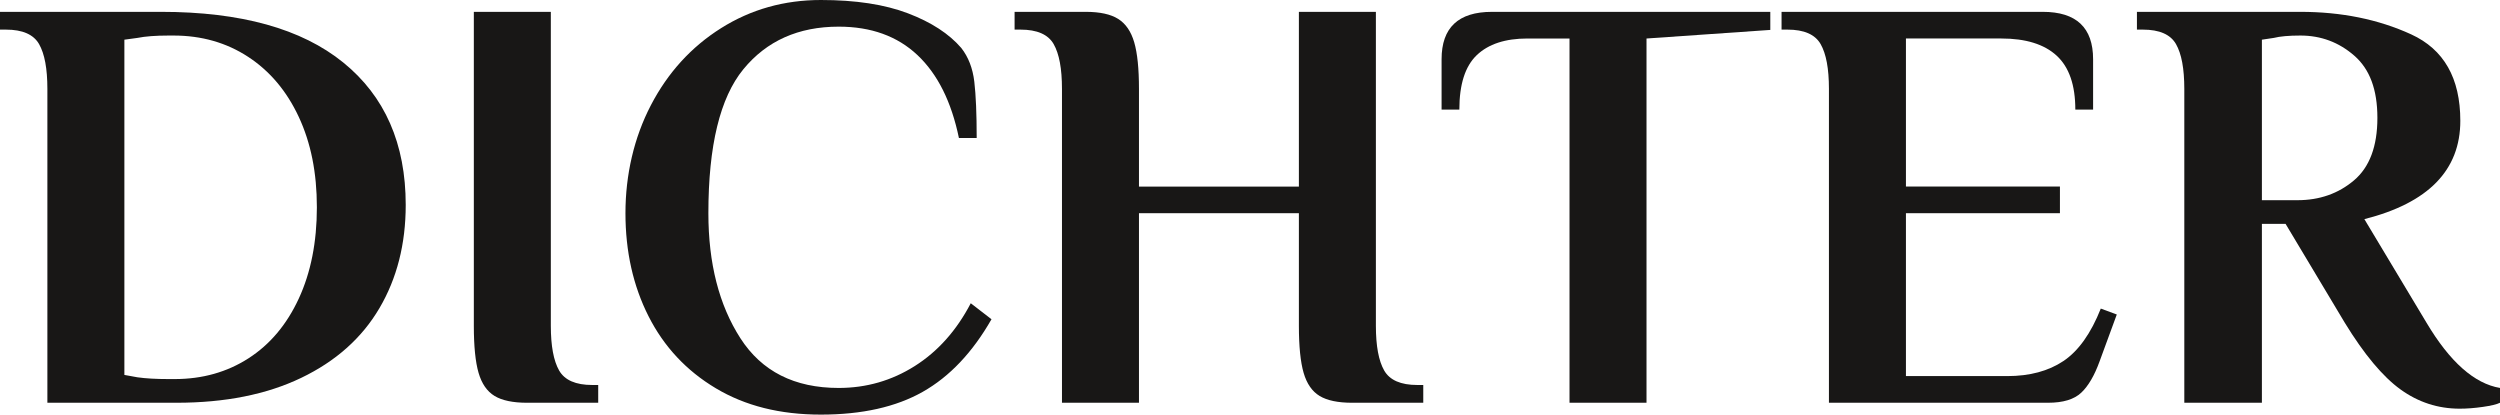 <?xml version="1.0" encoding="UTF-8"?>
<svg id="Ebene_2" data-name="Ebene 2" xmlns="http://www.w3.org/2000/svg" viewBox="0 0 506.51 84">
  <defs>
    <style>
      .cls-1 {
        fill: #181716;
      }
    </style>
  </defs>
  <g id="Layer_1" data-name="Layer 1">
    <g>
      <path class="cls-1" d="m9.6,18c0-4.08-.56-7.1-1.68-9.06-1.12-1.96-3.36-2.94-6.72-2.94H0v-3.6h32.64c16.16,0,28.46,3.42,36.9,10.26,8.44,6.84,12.66,16.46,12.66,28.86,0,7.92-1.78,14.9-5.34,20.94-3.56,6.04-8.84,10.74-15.84,14.1-7,3.36-15.42,5.04-25.26,5.04H9.6V18Zm25.8,58.8c5.6,0,10.58-1.4,14.94-4.2,4.36-2.8,7.76-6.84,10.2-12.12,2.44-5.28,3.66-11.44,3.66-18.48s-1.22-13.06-3.66-18.3c-2.44-5.24-5.86-9.3-10.26-12.18-4.4-2.88-9.44-4.32-15.12-4.32h-.96c-2.64,0-4.76.16-6.36.48l-2.64.36v67.92l2.64.48c1.68.24,3.8.36,6.36.36h1.2Z"/>
      <path class="cls-1" d="m100.2,80.22c-1.52-.92-2.6-2.48-3.24-4.68-.64-2.2-.96-5.38-.96-9.54V2.4h15.6v63.6c0,4.08.56,7.1,1.68,9.06,1.12,1.96,3.36,2.94,6.72,2.94h1.2v3.6h-14.4c-2.88,0-5.08-.46-6.6-1.38Z"/>
      <path class="cls-1" d="m145.02,78.66c-5.96-3.56-10.5-8.42-13.62-14.58-3.12-6.16-4.68-13.12-4.68-20.88s1.72-15.3,5.16-21.9c3.44-6.6,8.18-11.8,14.22-15.6,6.04-3.8,12.78-5.7,20.22-5.7,7.04,0,12.92.9,17.64,2.7,4.72,1.8,8.32,4.14,10.8,7.02,1.44,1.84,2.32,4.12,2.64,6.84.32,2.72.48,6.52.48,11.4h-3.6c-1.52-7.36-4.32-12.96-8.4-16.8s-9.4-5.76-15.96-5.76c-8.16,0-14.6,2.88-19.32,8.64-4.72,5.76-7.08,15.48-7.08,29.16,0,10.16,2.16,18.6,6.48,25.32,4.32,6.72,10.96,10.08,19.92,10.08,5.6,0,10.74-1.48,15.42-4.44,4.68-2.96,8.46-7.2,11.34-12.72l4.2,3.24c-3.84,6.72-8.48,11.62-13.92,14.7-5.44,3.08-12.32,4.62-20.64,4.62s-15.34-1.78-21.3-5.34Z"/>
      <path class="cls-1" d="m215.16,18c0-4.08-.56-7.1-1.68-9.06-1.12-1.96-3.36-2.94-6.72-2.94h-1.2v-3.6h14.4c2.88,0,5.08.48,6.6,1.44,1.52.96,2.6,2.54,3.24,4.74.64,2.2.96,5.34.96,9.42v19.8h32.4V2.4h15.6v63.6c0,4.08.56,7.1,1.68,9.06,1.12,1.96,3.36,2.94,6.72,2.94h1.2v3.6h-14.4c-2.88,0-5.08-.46-6.6-1.38-1.52-.92-2.6-2.48-3.24-4.68-.64-2.2-.96-5.38-.96-9.54v-22.8h-32.4v38.4h-15.6V18Z"/>
      <path class="cls-1" d="m317.99,7.8h-8.52c-4.48,0-7.9,1.12-10.26,3.36-2.36,2.24-3.54,5.92-3.54,11.04h-3.6v-10.2c0-6.4,3.4-9.6,10.2-9.6h56.4v3.66l-25.08,1.74v73.8h-15.6V7.8Z"/>
      <path class="cls-1" d="m370.55,18c0-4.08-.56-7.1-1.68-9.06-1.12-1.96-3.36-2.94-6.72-2.94h-1.2v-3.6h52.92c6.8,0,10.2,3.2,10.2,9.6v10.2h-3.6c0-4.96-1.26-8.6-3.78-10.92-2.52-2.32-6.26-3.48-11.22-3.48h-19.32v30h31.2v5.4h-31.2v33h20.52c4.56,0,8.36-1.02,11.4-3.06,3.04-2.04,5.56-5.58,7.56-10.62l3.24,1.2-3.48,9.48c-1.04,2.88-2.28,5-3.72,6.36-1.44,1.36-3.68,2.04-6.72,2.04h-44.4V18Z"/>
      <path class="cls-1" d="m486.35,78.9c-3.6-2.6-7.36-7.1-11.28-13.5l-12-20.04h-4.8v36.24h-15.72V18c0-4.08-.56-7.1-1.68-9.06-1.12-1.96-3.36-2.94-6.72-2.94h-1.2v-3.6h33.12c8.32,0,15.8,1.52,22.44,4.56,6.64,3.04,9.96,8.88,9.96,17.52,0,10-6.48,16.64-19.44,19.92l12.6,21c4.72,7.92,9.68,12.32,14.88,13.2v3c-.64.32-1.8.6-3.48.84-1.68.24-3.24.36-4.68.36-4.4,0-8.4-1.3-12-3.9Zm-20.88-38.34c4.48,0,8.3-1.34,11.46-4.02,3.16-2.68,4.74-6.9,4.74-12.66s-1.56-9.88-4.68-12.6c-3.12-2.72-6.76-4.08-10.92-4.08-2.32,0-4.12.16-5.4.48l-2.4.36v32.52h7.2Z"/>
    </g>
  </g>
</svg>